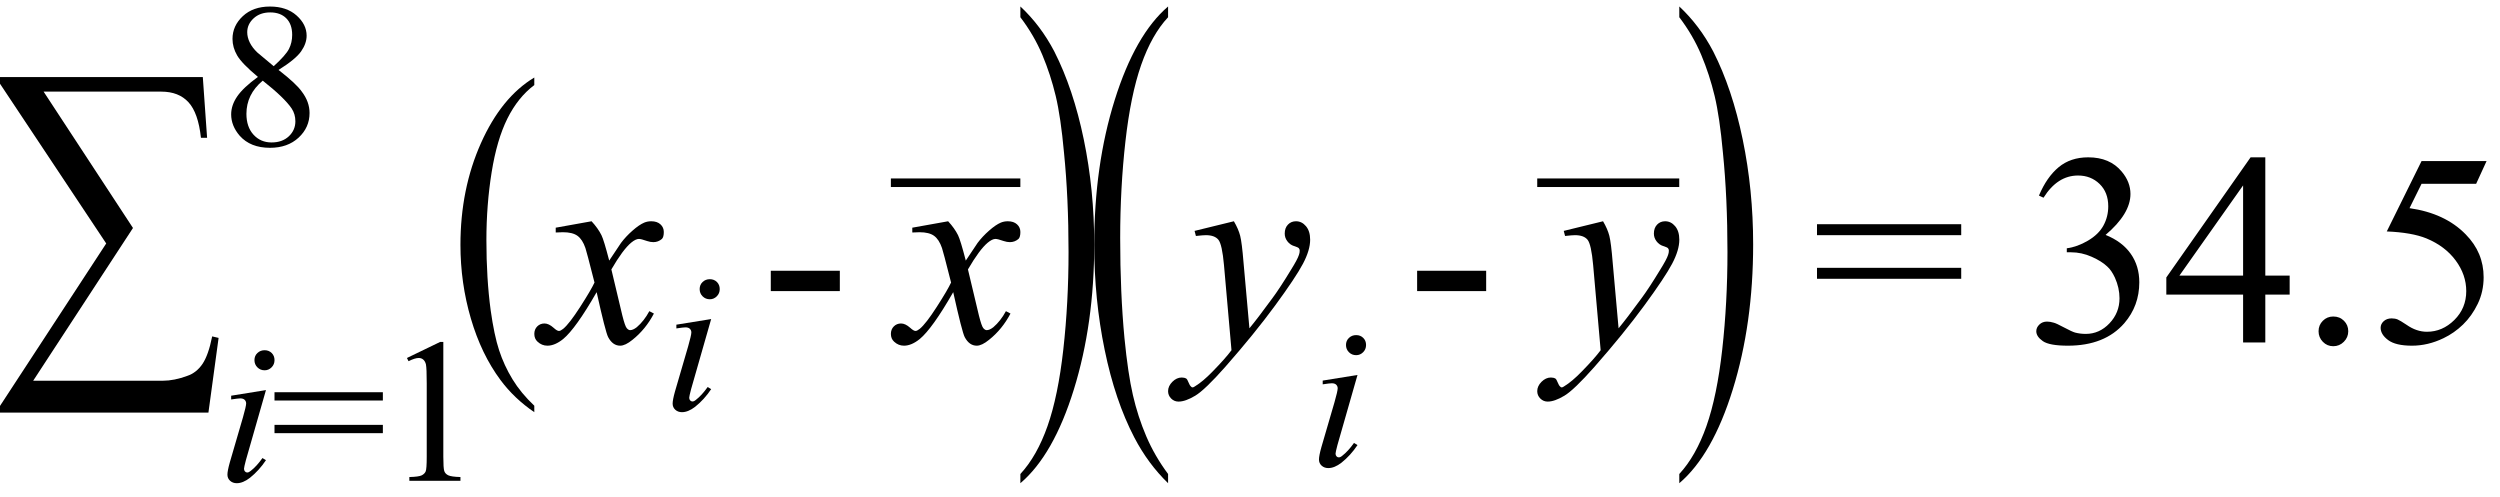 <svg xmlns="http://www.w3.org/2000/svg" xmlns:xlink="http://www.w3.org/1999/xlink" stroke-dasharray="none" shape-rendering="auto" font-family="'Dialog'" width="146" text-rendering="auto" fill-opacity="1" contentScriptType="text/ecmascript" color-interpolation="auto" color-rendering="auto" preserveAspectRatio="xMidYMid meet" font-size="12" fill="black" stroke="black" image-rendering="auto" stroke-miterlimit="10" zoomAndPan="magnify" version="1.0" stroke-linecap="square" stroke-linejoin="miter" contentStyleType="text/css" font-style="normal" height="29" stroke-width="1" stroke-dashoffset="0" font-weight="normal" stroke-opacity="1"><defs id="genericDefs"/><g><g text-rendering="optimizeLegibility" transform="translate(-0.406,19.45) matrix(1,0,0,1.135,0,0)" color-rendering="optimizeQuality" color-interpolation="linearRGB" image-rendering="optimizeQuality"><path d="M12.578 4.094 L0.406 4.094 L0.406 3.75 L6.609 -4.609 L0.406 -12.828 L0.406 -13.172 L12.25 -13.172 L12.5 -10.047 L12.141 -10.047 Q11.984 -11.328 11.414 -11.875 Q10.844 -12.422 9.828 -12.422 L2.953 -12.422 L8.172 -5.406 L2.344 2.453 L9.922 2.453 Q10.578 2.453 11.344 2.203 Q11.875 2.047 12.227 1.594 Q12.578 1.141 12.797 0.172 L13.172 0.25 L12.578 4.094 Z" stroke="none"/></g><g text-rendering="optimizeLegibility" transform="translate(12.766,28.078)" color-rendering="optimizeQuality" color-interpolation="linearRGB" image-rendering="optimizeQuality"><path d="M2.688 -7.625 Q2.938 -7.625 3.102 -7.461 Q3.266 -7.297 3.266 -7.047 Q3.266 -6.797 3.094 -6.625 Q2.922 -6.453 2.688 -6.453 Q2.438 -6.453 2.266 -6.625 Q2.094 -6.797 2.094 -7.047 Q2.094 -7.297 2.266 -7.461 Q2.438 -7.625 2.688 -7.625 ZM2.766 -5.297 L1.594 -1.203 Q1.484 -0.781 1.484 -0.703 Q1.484 -0.609 1.539 -0.547 Q1.594 -0.484 1.672 -0.484 Q1.766 -0.484 1.875 -0.578 Q2.219 -0.844 2.562 -1.328 L2.766 -1.203 Q2.359 -0.594 1.828 -0.172 Q1.422 0.141 1.062 0.141 Q0.828 0.141 0.672 0 Q0.516 -0.141 0.516 -0.359 Q0.516 -0.578 0.656 -1.078 L1.422 -3.703 Q1.609 -4.359 1.609 -4.516 Q1.609 -4.641 1.523 -4.727 Q1.438 -4.812 1.266 -4.812 Q1.141 -4.812 0.734 -4.75 L0.734 -4.969 L2.766 -5.297 Z" stroke="none"/></g><g text-rendering="optimizeLegibility" transform="translate(15.812,28.078)" color-rendering="optimizeQuality" color-interpolation="linearRGB" image-rendering="optimizeQuality"><path d="M0.219 -5.172 L6.547 -5.172 L6.547 -4.688 L0.219 -4.688 L0.219 -5.172 ZM0.219 -3.266 L6.547 -3.266 L6.547 -2.781 L0.219 -2.781 L0.219 -3.266 Z" stroke="none"/></g><g text-rendering="optimizeLegibility" transform="translate(22.359,28.078)" color-rendering="optimizeQuality" color-interpolation="linearRGB" image-rendering="optimizeQuality"><path d="M1.406 -7.172 L3.344 -8.109 L3.531 -8.109 L3.531 -1.406 Q3.531 -0.734 3.586 -0.57 Q3.641 -0.406 3.82 -0.32 Q4 -0.234 4.531 -0.219 L4.531 0 L1.547 0 L1.547 -0.219 Q2.109 -0.234 2.273 -0.32 Q2.438 -0.406 2.5 -0.547 Q2.562 -0.688 2.562 -1.406 L2.562 -5.688 Q2.562 -6.562 2.516 -6.797 Q2.469 -6.984 2.359 -7.078 Q2.25 -7.172 2.094 -7.172 Q1.875 -7.172 1.5 -6.984 L1.406 -7.172 Z" stroke="none"/></g><g text-rendering="optimizeLegibility" transform="translate(12.766,8.491)" color-rendering="optimizeQuality" color-interpolation="linearRGB" image-rendering="optimizeQuality"><path d="M2.297 -4 Q1.359 -4.781 1.086 -5.25 Q0.812 -5.719 0.812 -6.219 Q0.812 -6.984 1.414 -7.547 Q2.016 -8.109 3 -8.109 Q3.969 -8.109 4.555 -7.586 Q5.141 -7.062 5.141 -6.406 Q5.141 -5.953 4.82 -5.492 Q4.5 -5.031 3.5 -4.406 Q4.531 -3.609 4.859 -3.141 Q5.312 -2.547 5.312 -1.891 Q5.312 -1.047 4.672 -0.453 Q4.031 0.141 3 0.141 Q1.859 0.141 1.234 -0.562 Q0.734 -1.141 0.734 -1.812 Q0.734 -2.344 1.086 -2.859 Q1.438 -3.375 2.297 -4 ZM3.219 -4.625 Q3.922 -5.266 4.109 -5.633 Q4.297 -6 4.297 -6.453 Q4.297 -7.078 3.953 -7.422 Q3.609 -7.766 3.016 -7.766 Q2.422 -7.766 2.047 -7.422 Q1.672 -7.078 1.672 -6.609 Q1.672 -6.312 1.82 -6.008 Q1.969 -5.703 2.266 -5.422 L3.219 -4.625 ZM2.578 -3.781 Q2.094 -3.375 1.859 -2.891 Q1.625 -2.406 1.625 -1.844 Q1.625 -1.078 2.039 -0.625 Q2.453 -0.172 3.094 -0.172 Q3.719 -0.172 4.102 -0.531 Q4.484 -0.891 4.484 -1.406 Q4.484 -1.828 4.266 -2.156 Q3.844 -2.781 2.578 -3.781 Z" stroke="none"/></g><g text-rendering="optimizeLegibility" transform="translate(26.234,19.469) matrix(1,0,0,1.345,0,0)" color-rendering="optimizeQuality" color-interpolation="linearRGB" image-rendering="optimizeQuality"><path d="M4.969 3.141 L4.969 3.422 Q3.797 2.828 3 2.031 Q1.875 0.906 1.266 -0.641 Q0.656 -2.188 0.656 -3.844 Q0.656 -6.266 1.852 -8.258 Q3.047 -10.25 4.969 -11.109 L4.969 -10.781 Q4.016 -10.25 3.398 -9.328 Q2.781 -8.406 2.477 -6.992 Q2.172 -5.578 2.172 -4.047 Q2.172 -2.375 2.422 -1 Q2.625 0.078 2.914 0.734 Q3.203 1.391 3.695 1.992 Q4.188 2.594 4.969 3.141 Z" stroke="none"/></g><g text-rendering="optimizeLegibility" transform="translate(31.766,20)" color-rendering="optimizeQuality" color-interpolation="linearRGB" image-rendering="optimizeQuality"><path d="M2.781 -7.078 Q3.156 -6.672 3.359 -6.266 Q3.5 -5.984 3.812 -4.781 L4.5 -5.812 Q4.781 -6.188 5.172 -6.531 Q5.562 -6.875 5.859 -7 Q6.047 -7.078 6.266 -7.078 Q6.609 -7.078 6.805 -6.898 Q7 -6.719 7 -6.453 Q7 -6.156 6.891 -6.047 Q6.672 -5.859 6.391 -5.859 Q6.219 -5.859 6.031 -5.922 Q5.672 -6.047 5.547 -6.047 Q5.359 -6.047 5.094 -5.828 Q4.609 -5.422 3.938 -4.266 L4.578 -1.578 Q4.734 -0.953 4.836 -0.836 Q4.938 -0.719 5.031 -0.719 Q5.203 -0.719 5.422 -0.891 Q5.844 -1.25 6.156 -1.828 L6.422 -1.688 Q5.938 -0.766 5.172 -0.156 Q4.75 0.188 4.453 0.188 Q4.016 0.188 3.75 -0.312 Q3.594 -0.609 3.078 -2.938 Q1.859 -0.812 1.125 -0.203 Q0.641 0.188 0.203 0.188 Q-0.125 0.188 -0.375 -0.047 Q-0.562 -0.219 -0.562 -0.5 Q-0.562 -0.766 -0.391 -0.938 Q-0.219 -1.109 0.031 -1.109 Q0.281 -1.109 0.562 -0.859 Q0.766 -0.672 0.875 -0.672 Q0.969 -0.672 1.125 -0.797 Q1.484 -1.094 2.117 -2.078 Q2.75 -3.062 2.953 -3.5 Q2.469 -5.406 2.422 -5.516 Q2.25 -6.016 1.961 -6.227 Q1.672 -6.438 1.109 -6.438 Q0.922 -6.438 0.688 -6.422 L0.688 -6.703 L2.781 -7.078 Z" stroke="none"/></g><g text-rendering="optimizeLegibility" transform="translate(38.766,23.93)" color-rendering="optimizeQuality" color-interpolation="linearRGB" image-rendering="optimizeQuality"><path d="M2.688 -7.625 Q2.938 -7.625 3.102 -7.461 Q3.266 -7.297 3.266 -7.047 Q3.266 -6.797 3.094 -6.625 Q2.922 -6.453 2.688 -6.453 Q2.438 -6.453 2.266 -6.625 Q2.094 -6.797 2.094 -7.047 Q2.094 -7.297 2.266 -7.461 Q2.438 -7.625 2.688 -7.625 ZM2.766 -5.297 L1.594 -1.203 Q1.484 -0.781 1.484 -0.703 Q1.484 -0.609 1.539 -0.547 Q1.594 -0.484 1.672 -0.484 Q1.766 -0.484 1.875 -0.578 Q2.219 -0.844 2.562 -1.328 L2.766 -1.203 Q2.359 -0.594 1.828 -0.172 Q1.422 0.141 1.062 0.141 Q0.828 0.141 0.672 0 Q0.516 -0.141 0.516 -0.359 Q0.516 -0.578 0.656 -1.078 L1.422 -3.703 Q1.609 -4.359 1.609 -4.516 Q1.609 -4.641 1.523 -4.727 Q1.438 -4.812 1.266 -4.812 Q1.141 -4.812 0.734 -4.75 L0.734 -4.969 L2.766 -5.297 Z" stroke="none"/></g><g text-rendering="optimizeLegibility" transform="translate(44.358,20)" color-rendering="optimizeQuality" color-interpolation="linearRGB" image-rendering="optimizeQuality"><path d="M0.656 -4.188 L4.688 -4.188 L4.688 -3 L0.656 -3 L0.656 -4.188 Z" stroke="none"/></g><g text-rendering="optimizeLegibility" transform="translate(52.59,20)" color-rendering="optimizeQuality" color-interpolation="linearRGB" image-rendering="optimizeQuality"><path d="M2.781 -7.078 Q3.156 -6.672 3.359 -6.266 Q3.5 -5.984 3.812 -4.781 L4.5 -5.812 Q4.781 -6.188 5.172 -6.531 Q5.562 -6.875 5.859 -7 Q6.047 -7.078 6.266 -7.078 Q6.609 -7.078 6.805 -6.898 Q7 -6.719 7 -6.453 Q7 -6.156 6.891 -6.047 Q6.672 -5.859 6.391 -5.859 Q6.219 -5.859 6.031 -5.922 Q5.672 -6.047 5.547 -6.047 Q5.359 -6.047 5.094 -5.828 Q4.609 -5.422 3.938 -4.266 L4.578 -1.578 Q4.734 -0.953 4.836 -0.836 Q4.938 -0.719 5.031 -0.719 Q5.203 -0.719 5.422 -0.891 Q5.844 -1.25 6.156 -1.828 L6.422 -1.688 Q5.938 -0.766 5.172 -0.156 Q4.75 0.188 4.453 0.188 Q4.016 0.188 3.75 -0.312 Q3.594 -0.609 3.078 -2.938 Q1.859 -0.812 1.125 -0.203 Q0.641 0.188 0.203 0.188 Q-0.125 0.188 -0.375 -0.047 Q-0.562 -0.219 -0.562 -0.5 Q-0.562 -0.766 -0.391 -0.938 Q-0.219 -1.109 0.031 -1.109 Q0.281 -1.109 0.562 -0.859 Q0.766 -0.672 0.875 -0.672 Q0.969 -0.672 1.125 -0.797 Q1.484 -1.094 2.117 -2.078 Q2.75 -3.062 2.953 -3.5 Q2.469 -5.406 2.422 -5.516 Q2.25 -6.016 1.961 -6.227 Q1.672 -6.438 1.109 -6.438 Q0.922 -6.438 0.688 -6.422 L0.688 -6.703 L2.781 -7.078 Z" stroke="none"/></g><g text-rendering="optimizeLegibility" transform="translate(52.142,19.484) matrix(1.219,0,0,1,0,0)" color-rendering="optimizeQuality" color-interpolation="linearRGB" image-rendering="optimizeQuality"><path d="M6.109 -8.562 L-0.094 -8.562 L-0.094 -9.062 L6.109 -9.062 L6.109 -8.562 Z" stroke="none"/></g><g text-rendering="optimizeLegibility" transform="translate(59.231,21.663) matrix(1,0,0,1.916,0,0)" color-rendering="optimizeQuality" color-interpolation="linearRGB" image-rendering="optimizeQuality"><path d="M0.359 -10.781 L0.359 -11.109 Q1.547 -10.531 2.344 -9.734 Q3.453 -8.594 4.062 -7.055 Q4.672 -5.516 4.672 -3.859 Q4.672 -1.438 3.484 0.562 Q2.297 2.562 0.359 3.422 L0.359 3.141 Q1.328 2.594 1.945 1.68 Q2.562 0.766 2.867 -0.656 Q3.172 -2.078 3.172 -3.625 Q3.172 -5.281 2.906 -6.656 Q2.719 -7.734 2.422 -8.383 Q2.125 -9.031 1.641 -9.633 Q1.156 -10.234 0.359 -10.781 Z" stroke="none"/></g><g text-rendering="optimizeLegibility" transform="translate(63.247,21.663) matrix(1,0,0,1.916,0,0)" color-rendering="optimizeQuality" color-interpolation="linearRGB" image-rendering="optimizeQuality"><path d="M4.969 3.141 L4.969 3.422 Q3.797 2.828 3 2.031 Q1.875 0.906 1.266 -0.641 Q0.656 -2.188 0.656 -3.844 Q0.656 -6.266 1.852 -8.258 Q3.047 -10.25 4.969 -11.109 L4.969 -10.781 Q4.016 -10.25 3.398 -9.328 Q2.781 -8.406 2.477 -6.992 Q2.172 -5.578 2.172 -4.047 Q2.172 -2.375 2.422 -1 Q2.625 0.078 2.914 0.734 Q3.203 1.391 3.695 1.992 Q4.188 2.594 4.969 3.141 Z" stroke="none"/></g><g text-rendering="optimizeLegibility" transform="translate(69.497,20)" color-rendering="optimizeQuality" color-interpolation="linearRGB" image-rendering="optimizeQuality"><path d="M2.562 -7.078 Q2.828 -6.625 2.93 -6.227 Q3.031 -5.828 3.125 -4.672 L3.469 -0.828 Q3.938 -1.391 4.828 -2.609 Q5.266 -3.203 5.891 -4.234 Q6.281 -4.859 6.359 -5.109 Q6.406 -5.234 6.406 -5.359 Q6.406 -5.453 6.352 -5.508 Q6.297 -5.562 6.07 -5.633 Q5.844 -5.703 5.688 -5.906 Q5.531 -6.109 5.531 -6.359 Q5.531 -6.688 5.719 -6.883 Q5.906 -7.078 6.188 -7.078 Q6.531 -7.078 6.773 -6.789 Q7.016 -6.5 7.016 -6 Q7.016 -5.391 6.594 -4.594 Q6.172 -3.797 4.969 -2.156 Q3.766 -0.516 2.062 1.422 Q0.875 2.766 0.305 3.109 Q-0.266 3.453 -0.672 3.453 Q-0.922 3.453 -1.102 3.273 Q-1.281 3.094 -1.281 2.844 Q-1.281 2.547 -1.031 2.297 Q-0.781 2.047 -0.484 2.047 Q-0.328 2.047 -0.219 2.109 Q-0.156 2.156 -0.086 2.336 Q-0.016 2.516 0.062 2.578 Q0.094 2.625 0.156 2.625 Q0.203 2.625 0.312 2.547 Q0.75 2.281 1.312 1.703 Q2.062 0.938 2.422 0.453 L1.984 -4.516 Q1.875 -5.734 1.656 -6 Q1.438 -6.266 0.922 -6.266 Q0.766 -6.266 0.344 -6.219 L0.266 -6.516 L2.562 -7.078 Z" stroke="none"/></g><g text-rendering="optimizeLegibility" transform="translate(76.512,27.195)" color-rendering="optimizeQuality" color-interpolation="linearRGB" image-rendering="optimizeQuality"><path d="M2.688 -7.625 Q2.938 -7.625 3.102 -7.461 Q3.266 -7.297 3.266 -7.047 Q3.266 -6.797 3.094 -6.625 Q2.922 -6.453 2.688 -6.453 Q2.438 -6.453 2.266 -6.625 Q2.094 -6.797 2.094 -7.047 Q2.094 -7.297 2.266 -7.461 Q2.438 -7.625 2.688 -7.625 ZM2.766 -5.297 L1.594 -1.203 Q1.484 -0.781 1.484 -0.703 Q1.484 -0.609 1.539 -0.547 Q1.594 -0.484 1.672 -0.484 Q1.766 -0.484 1.875 -0.578 Q2.219 -0.844 2.562 -1.328 L2.766 -1.203 Q2.359 -0.594 1.828 -0.172 Q1.422 0.141 1.062 0.141 Q0.828 0.141 0.672 0 Q0.516 -0.141 0.516 -0.359 Q0.516 -0.578 0.656 -1.078 L1.422 -3.703 Q1.609 -4.359 1.609 -4.516 Q1.609 -4.641 1.523 -4.727 Q1.438 -4.812 1.266 -4.812 Q1.141 -4.812 0.734 -4.75 L0.734 -4.969 L2.766 -5.297 Z" stroke="none"/></g><g text-rendering="optimizeLegibility" transform="translate(82.104,20)" color-rendering="optimizeQuality" color-interpolation="linearRGB" image-rendering="optimizeQuality"><path d="M0.656 -4.188 L4.688 -4.188 L4.688 -3 L0.656 -3 L0.656 -4.188 Z" stroke="none"/></g><g text-rendering="optimizeLegibility" transform="translate(91.056,20)" color-rendering="optimizeQuality" color-interpolation="linearRGB" image-rendering="optimizeQuality"><path d="M2.562 -7.078 Q2.828 -6.625 2.93 -6.227 Q3.031 -5.828 3.125 -4.672 L3.469 -0.828 Q3.938 -1.391 4.828 -2.609 Q5.266 -3.203 5.891 -4.234 Q6.281 -4.859 6.359 -5.109 Q6.406 -5.234 6.406 -5.359 Q6.406 -5.453 6.352 -5.508 Q6.297 -5.562 6.07 -5.633 Q5.844 -5.703 5.688 -5.906 Q5.531 -6.109 5.531 -6.359 Q5.531 -6.688 5.719 -6.883 Q5.906 -7.078 6.188 -7.078 Q6.531 -7.078 6.773 -6.789 Q7.016 -6.5 7.016 -6 Q7.016 -5.391 6.594 -4.594 Q6.172 -3.797 4.969 -2.156 Q3.766 -0.516 2.062 1.422 Q0.875 2.766 0.305 3.109 Q-0.266 3.453 -0.672 3.453 Q-0.922 3.453 -1.102 3.273 Q-1.281 3.094 -1.281 2.844 Q-1.281 2.547 -1.031 2.297 Q-0.781 2.047 -0.484 2.047 Q-0.328 2.047 -0.219 2.109 Q-0.156 2.156 -0.086 2.336 Q-0.016 2.516 0.062 2.578 Q0.094 2.625 0.156 2.625 Q0.203 2.625 0.312 2.547 Q0.75 2.281 1.312 1.703 Q2.062 0.938 2.422 0.453 L1.984 -4.516 Q1.875 -5.734 1.656 -6 Q1.438 -6.266 0.922 -6.266 Q0.766 -6.266 0.344 -6.219 L0.266 -6.516 L2.562 -7.078 Z" stroke="none"/></g><g text-rendering="optimizeLegibility" transform="translate(89.9,19.484) matrix(1.337,0,0,1,0,0)" color-rendering="optimizeQuality" color-interpolation="linearRGB" image-rendering="optimizeQuality"><path d="M6.109 -8.562 L-0.094 -8.562 L-0.094 -9.062 L6.109 -9.062 L6.109 -8.562 Z" stroke="none"/></g><g text-rendering="optimizeLegibility" transform="translate(97.712,21.663) matrix(1,0,0,1.916,0,0)" color-rendering="optimizeQuality" color-interpolation="linearRGB" image-rendering="optimizeQuality"><path d="M0.359 -10.781 L0.359 -11.109 Q1.547 -10.531 2.344 -9.734 Q3.453 -8.594 4.062 -7.055 Q4.672 -5.516 4.672 -3.859 Q4.672 -1.438 3.484 0.562 Q2.297 2.562 0.359 3.422 L0.359 3.141 Q1.328 2.594 1.945 1.68 Q2.562 0.766 2.867 -0.656 Q3.172 -2.078 3.172 -3.625 Q3.172 -5.281 2.906 -6.656 Q2.719 -7.734 2.422 -8.383 Q2.125 -9.031 1.641 -9.633 Q1.156 -10.234 0.359 -10.781 Z" stroke="none"/></g><g text-rendering="optimizeLegibility" transform="translate(105.816,20)" color-rendering="optimizeQuality" color-interpolation="linearRGB" image-rendering="optimizeQuality"><path d="M0.297 -6.906 L8.719 -6.906 L8.719 -6.266 L0.297 -6.266 L0.297 -6.906 ZM0.297 -4.359 L8.719 -4.359 L8.719 -3.719 L0.297 -3.719 L0.297 -4.359 Z" stroke="none"/></g><g text-rendering="optimizeLegibility" transform="translate(118.263,20)" color-rendering="optimizeQuality" color-interpolation="linearRGB" image-rendering="optimizeQuality"><path d="M0.812 -8.578 Q1.266 -9.656 1.961 -10.234 Q2.656 -10.812 3.688 -10.812 Q4.953 -10.812 5.641 -9.984 Q6.156 -9.375 6.156 -8.672 Q6.156 -7.516 4.703 -6.281 Q5.672 -5.891 6.172 -5.18 Q6.672 -4.469 6.672 -3.516 Q6.672 -2.141 5.797 -1.125 Q4.656 0.188 2.5 0.188 Q1.422 0.188 1.039 -0.078 Q0.656 -0.344 0.656 -0.656 Q0.656 -0.875 0.836 -1.047 Q1.016 -1.219 1.281 -1.219 Q1.469 -1.219 1.672 -1.156 Q1.812 -1.125 2.281 -0.875 Q2.75 -0.625 2.922 -0.578 Q3.219 -0.5 3.547 -0.5 Q4.344 -0.5 4.93 -1.117 Q5.516 -1.734 5.516 -2.578 Q5.516 -3.188 5.25 -3.781 Q5.047 -4.219 4.797 -4.438 Q4.469 -4.75 3.883 -5.008 Q3.297 -5.266 2.688 -5.266 L2.438 -5.266 L2.438 -5.5 Q3.047 -5.578 3.672 -5.945 Q4.297 -6.312 4.578 -6.828 Q4.859 -7.344 4.859 -7.953 Q4.859 -8.766 4.352 -9.258 Q3.844 -9.75 3.094 -9.75 Q1.891 -9.75 1.078 -8.453 L0.812 -8.578 ZM15.453 -3.906 L15.453 -2.797 L14.031 -2.797 L14.031 0 L12.734 0 L12.734 -2.797 L8.25 -2.797 L8.25 -3.797 L13.172 -10.812 L14.031 -10.812 L14.031 -3.906 L15.453 -3.906 ZM12.734 -3.906 L12.734 -9.172 L9.016 -3.906 L12.734 -3.906 ZM18 -1.516 Q18.375 -1.516 18.625 -1.266 Q18.875 -1.016 18.875 -0.656 Q18.875 -0.297 18.617 -0.039 Q18.359 0.219 18 0.219 Q17.641 0.219 17.391 -0.039 Q17.141 -0.297 17.141 -0.656 Q17.141 -1.016 17.391 -1.266 Q17.641 -1.516 18 -1.516 ZM26.953 -10.594 L26.344 -9.266 L23.156 -9.266 L22.453 -7.844 Q24.531 -7.547 25.734 -6.312 Q26.781 -5.25 26.781 -3.812 Q26.781 -2.969 26.438 -2.258 Q26.094 -1.547 25.578 -1.047 Q25.062 -0.547 24.438 -0.25 Q23.531 0.188 22.594 0.188 Q21.641 0.188 21.203 -0.141 Q20.766 -0.469 20.766 -0.859 Q20.766 -1.078 20.945 -1.242 Q21.125 -1.406 21.406 -1.406 Q21.609 -1.406 21.758 -1.344 Q21.906 -1.281 22.281 -1.031 Q22.859 -0.625 23.469 -0.625 Q24.375 -0.625 25.07 -1.312 Q25.766 -2 25.766 -3 Q25.766 -3.953 25.148 -4.789 Q24.531 -5.625 23.438 -6.078 Q22.594 -6.422 21.125 -6.484 L23.156 -10.594 L26.953 -10.594 Z" stroke="none"/></g></g></svg>
